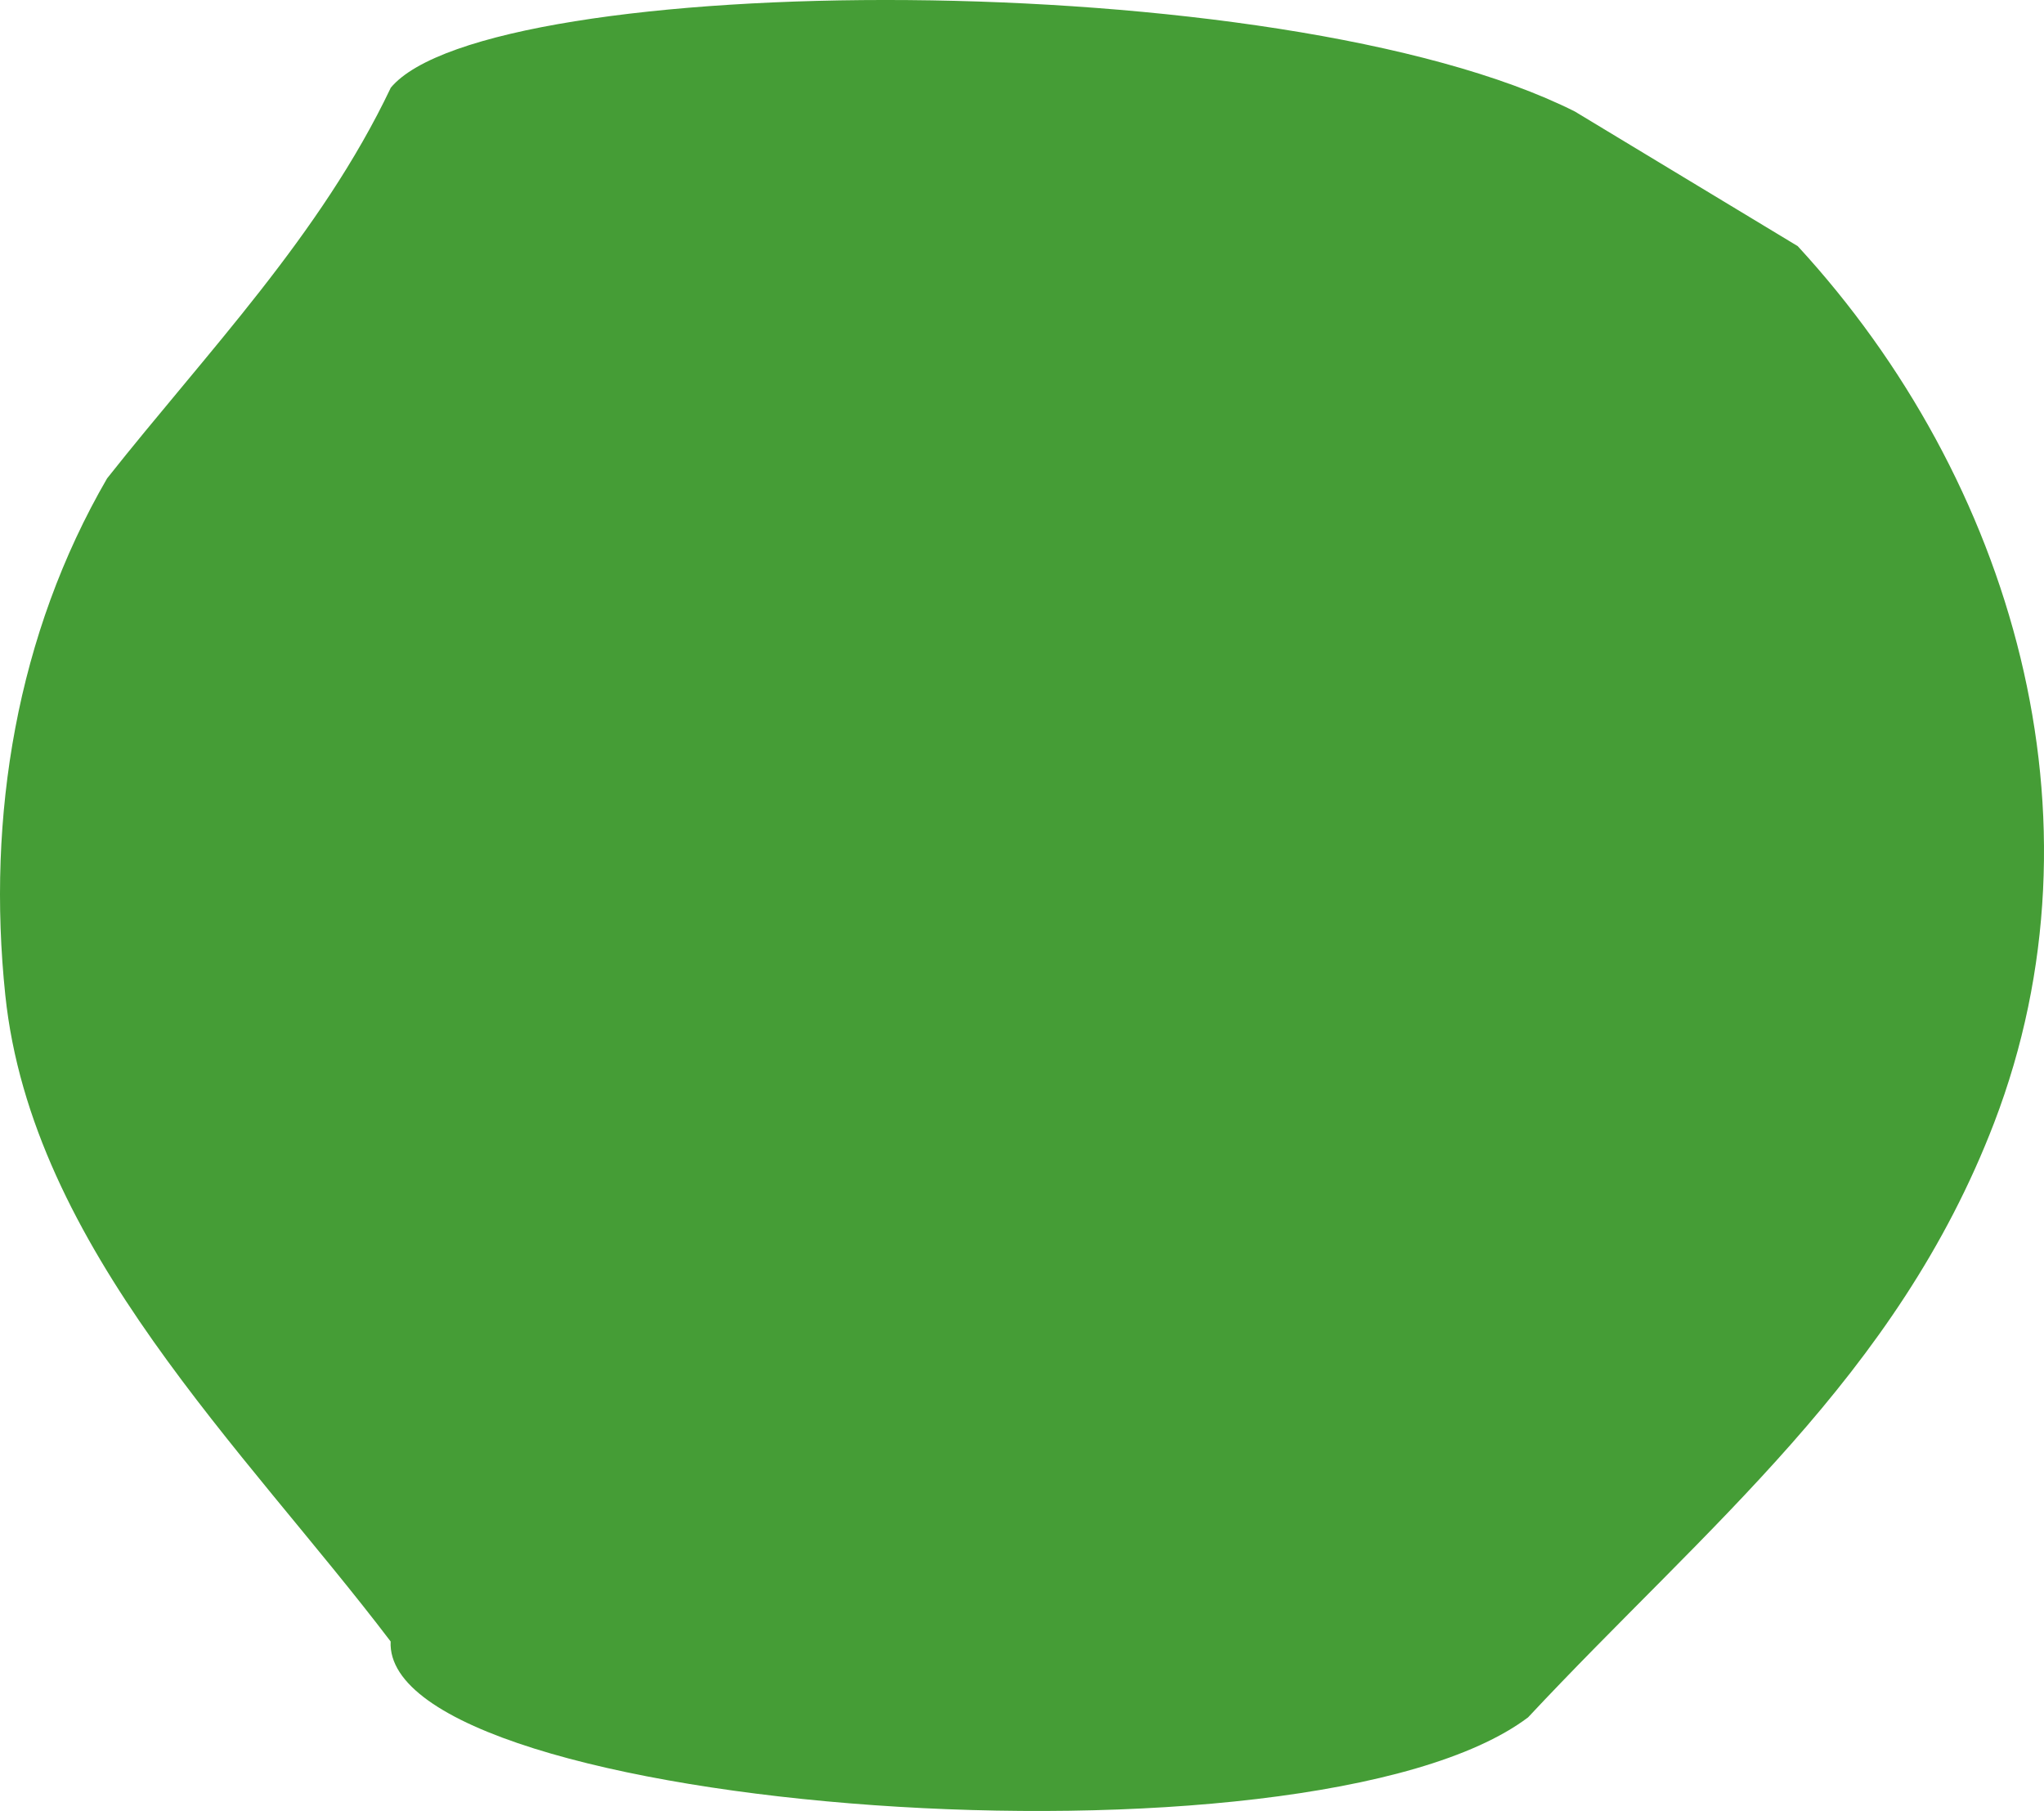 <svg xmlns="http://www.w3.org/2000/svg" id="a" viewBox="0 0 87.292 77.341"><path d="m65.254,73.347h0c7.645-8.18,15.751-14.56,19.909-25.398,4.996-13.028.798-27.459-8.388-37.437l-9.515-5.748C54.657-1.574,20.805-1.256,16.68,3.756l.003.003c-2.997,6.294-7.845,11.281-12.11,16.672C.714,27.085-.572,34.853.226,42.495c1.127,10.789,10.231,19.405,16.457,27.606-.347,7.291,39.218,10.273,48.571,3.245Z" style="fill:#459d36;"></path></svg>